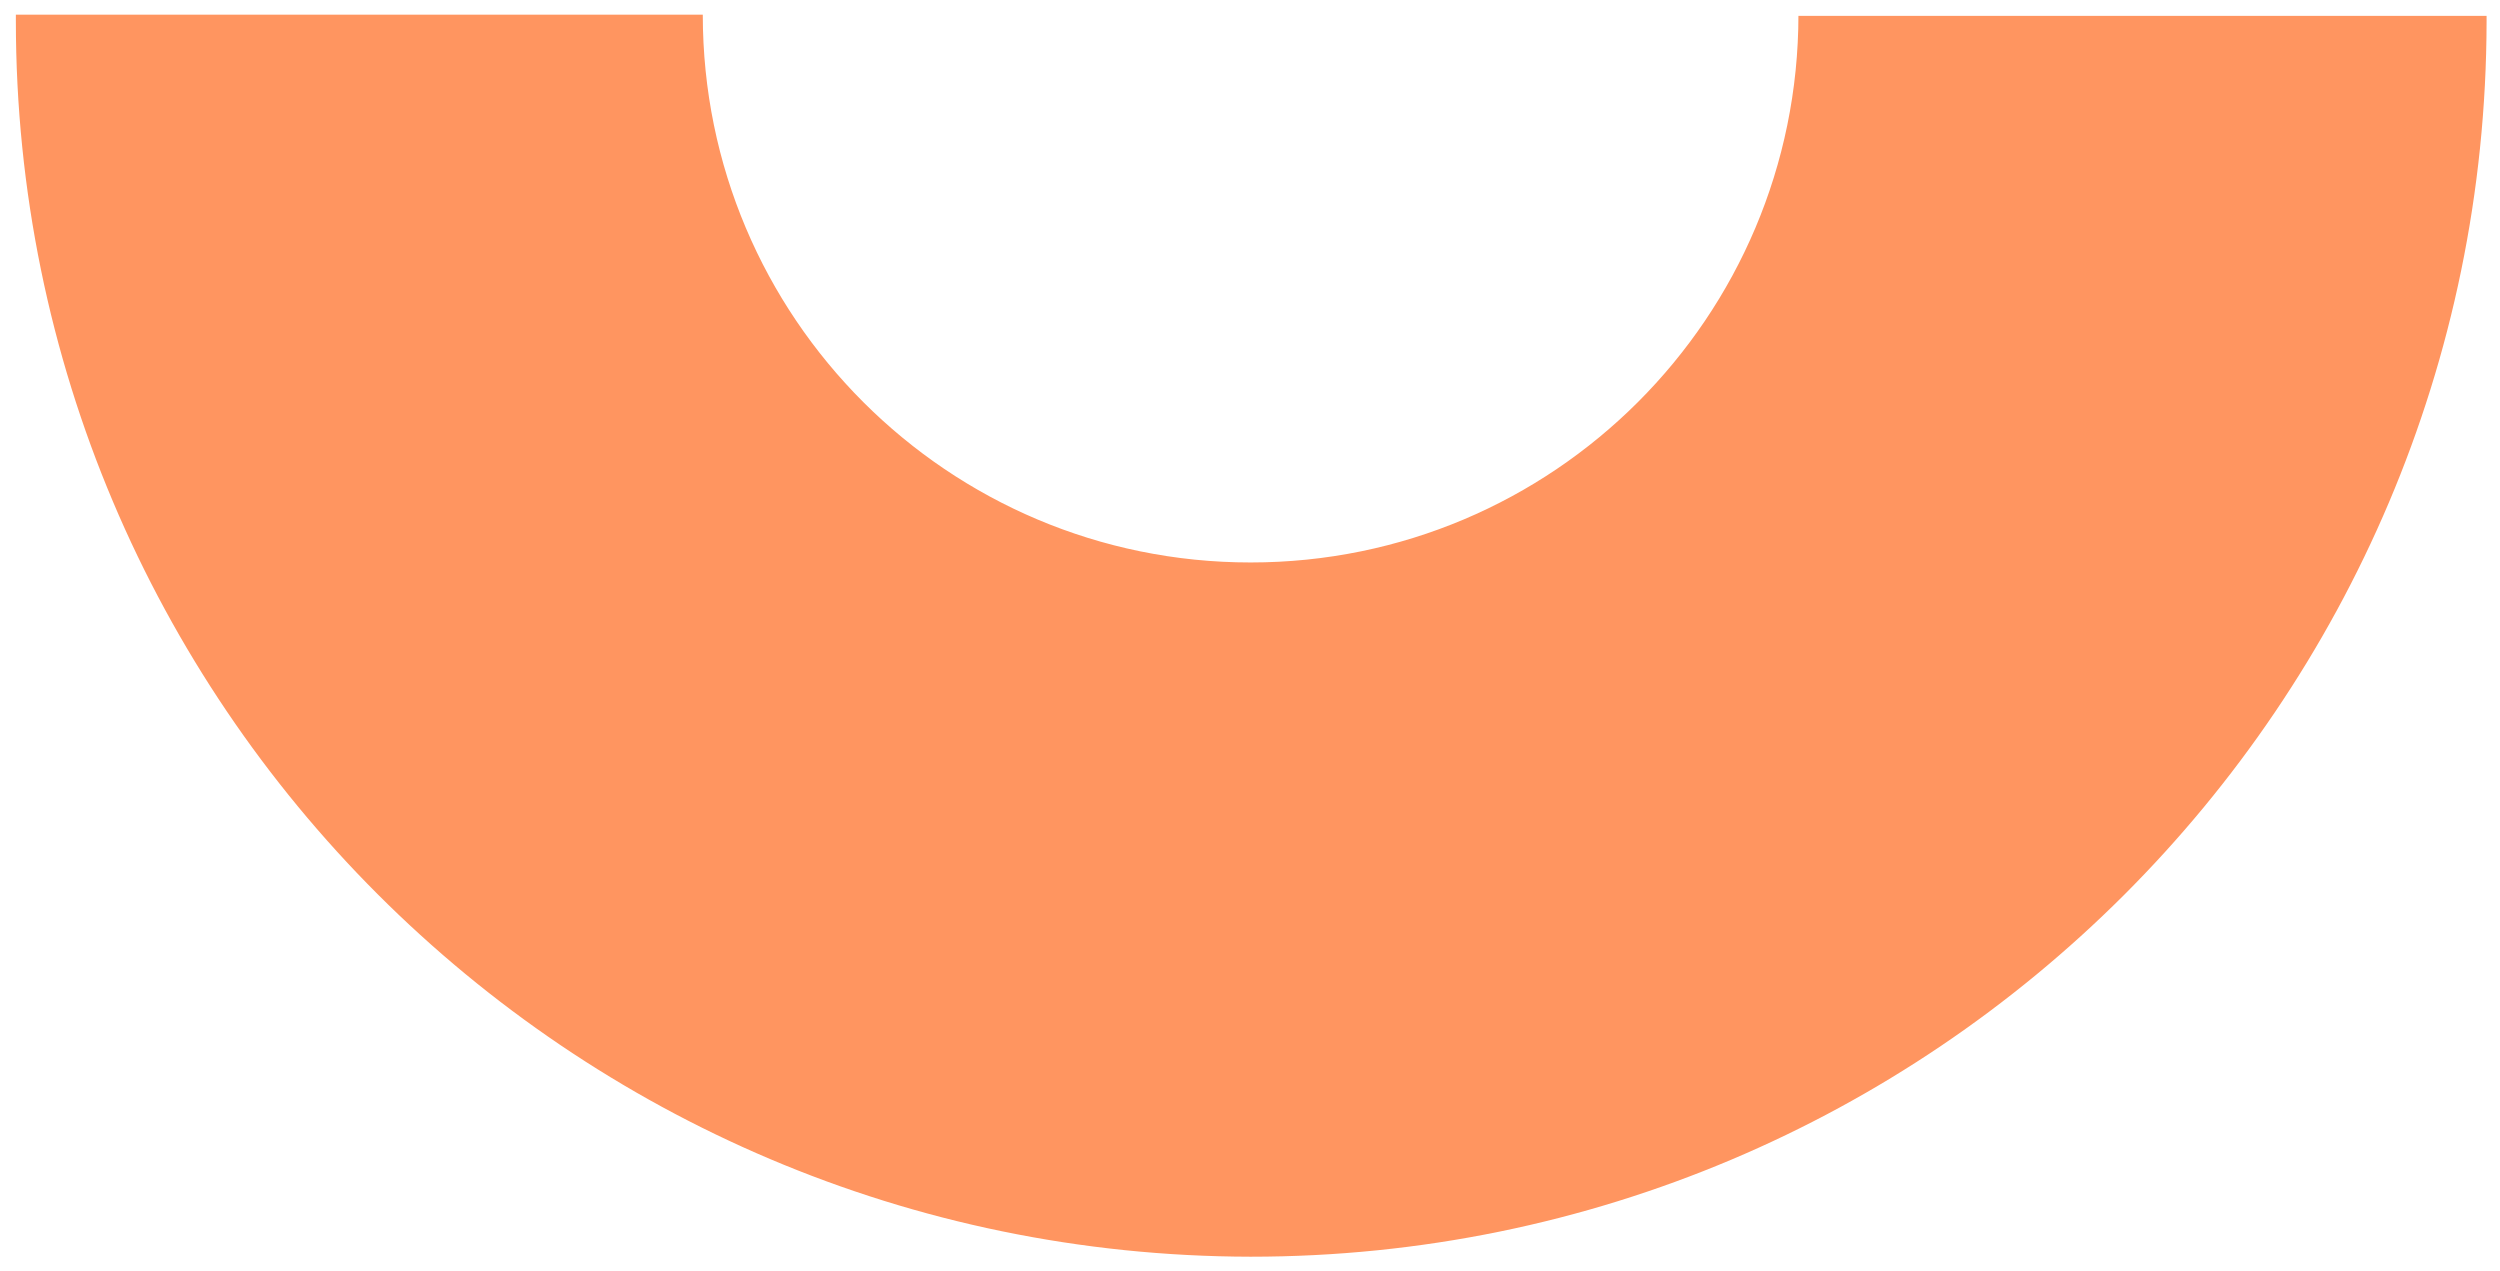 <svg xmlns="http://www.w3.org/2000/svg" xmlns:xlink="http://www.w3.org/1999/xlink" id="Calque_1" x="0px" y="0px" viewBox="0 0 204.9 104.2" style="enable-background:new 0 0 204.9 104.2;" xml:space="preserve">
<style type="text/css">
	.st0{clip-path:url(#SVGID_00000166673418624849372370000010051932212970852014_);}
	.st1{fill:#FF9560;}
</style>
<g id="Groupe_66" transform="translate(0 0)">
	<g>
		<defs>
			<rect id="SVGID_1_" width="204.9" height="104.2"></rect>
		</defs>
		<clipPath id="SVGID_00000069364201823414693840000015613617927593730695_">
			<use xlink:href="#SVGID_1_" style="overflow:visible;"></use>
		</clipPath>
		
			<g id="Groupe_1" transform="translate(0 0)" style="clip-path:url(#SVGID_00000069364201823414693840000015613617927593730695_);">
			<path id="Trac&#xE9;_5" class="st1" d="M147.4,1.2c0,24.8-20.1,44.9-44.9,44.9S57.6,26,57.6,1.2H1.3c0,0.1,0,0.3,0,0.5     c0,55.9,45.3,101.2,101.2,101.3c55.9,0,101.2-45.3,101.3-101.2c0,0,0,0,0,0c0-0.2,0-0.3,0-0.5H147.4z"></path>
		</g>
	</g>
</g>
</svg>
